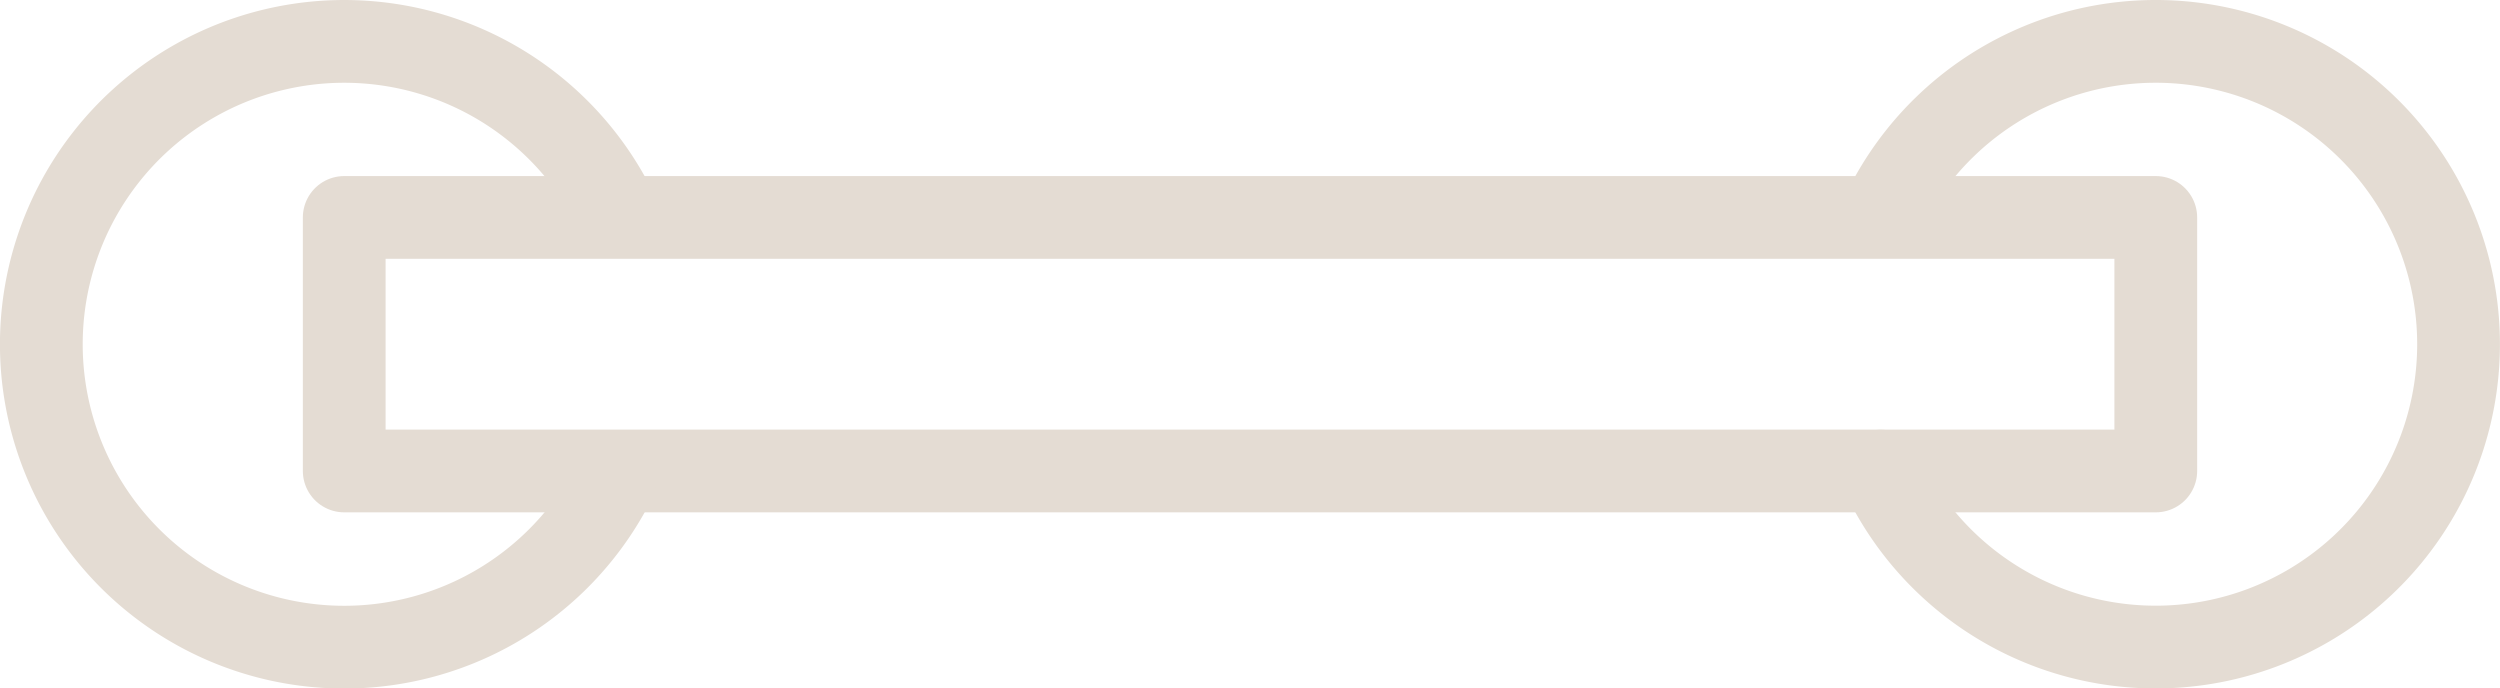 <?xml version="1.0" encoding="UTF-8"?> <svg xmlns="http://www.w3.org/2000/svg" xmlns:xlink="http://www.w3.org/1999/xlink" width="60.419" height="16.637" viewBox="0 0 60.419 16.637"><defs><clipPath id="clip-path"><rect id="Rectangle_1053" data-name="Rectangle 1053" width="60.419" height="16.637" transform="translate(0 0)" fill="none" stroke="#e4dcd3" stroke-width="1"></rect></clipPath></defs><g id="Group_848" data-name="Group 848" transform="translate(-852 -1406)"><g id="Group_847" data-name="Group 847" transform="translate(852 1406)"><rect id="Rectangle_1052" data-name="Rectangle 1052" width="43.781" height="6.127" transform="translate(8.319 5.255)" fill="none" stroke="#e4dcd3" stroke-linecap="round" stroke-linejoin="round" stroke-width="2"></rect><g id="Group_846" data-name="Group 846"><g id="Group_845" data-name="Group 845" clip-path="url(#clip-path)"><path id="Path_3108" data-name="Path 3108" d="M14.854,11.618a7.32,7.32,0,1,1-.009-6.613" fill="none" stroke="#e4dcd3" stroke-linecap="round" stroke-linejoin="round" stroke-width="2"></path><path id="Path_3109" data-name="Path 3109" d="M45.547,5.056a7.319,7.319,0,1,1-.094,6.33" fill="none" stroke="#e4dcd3" stroke-linecap="round" stroke-linejoin="round" stroke-width="2"></path></g></g></g></g></svg> 